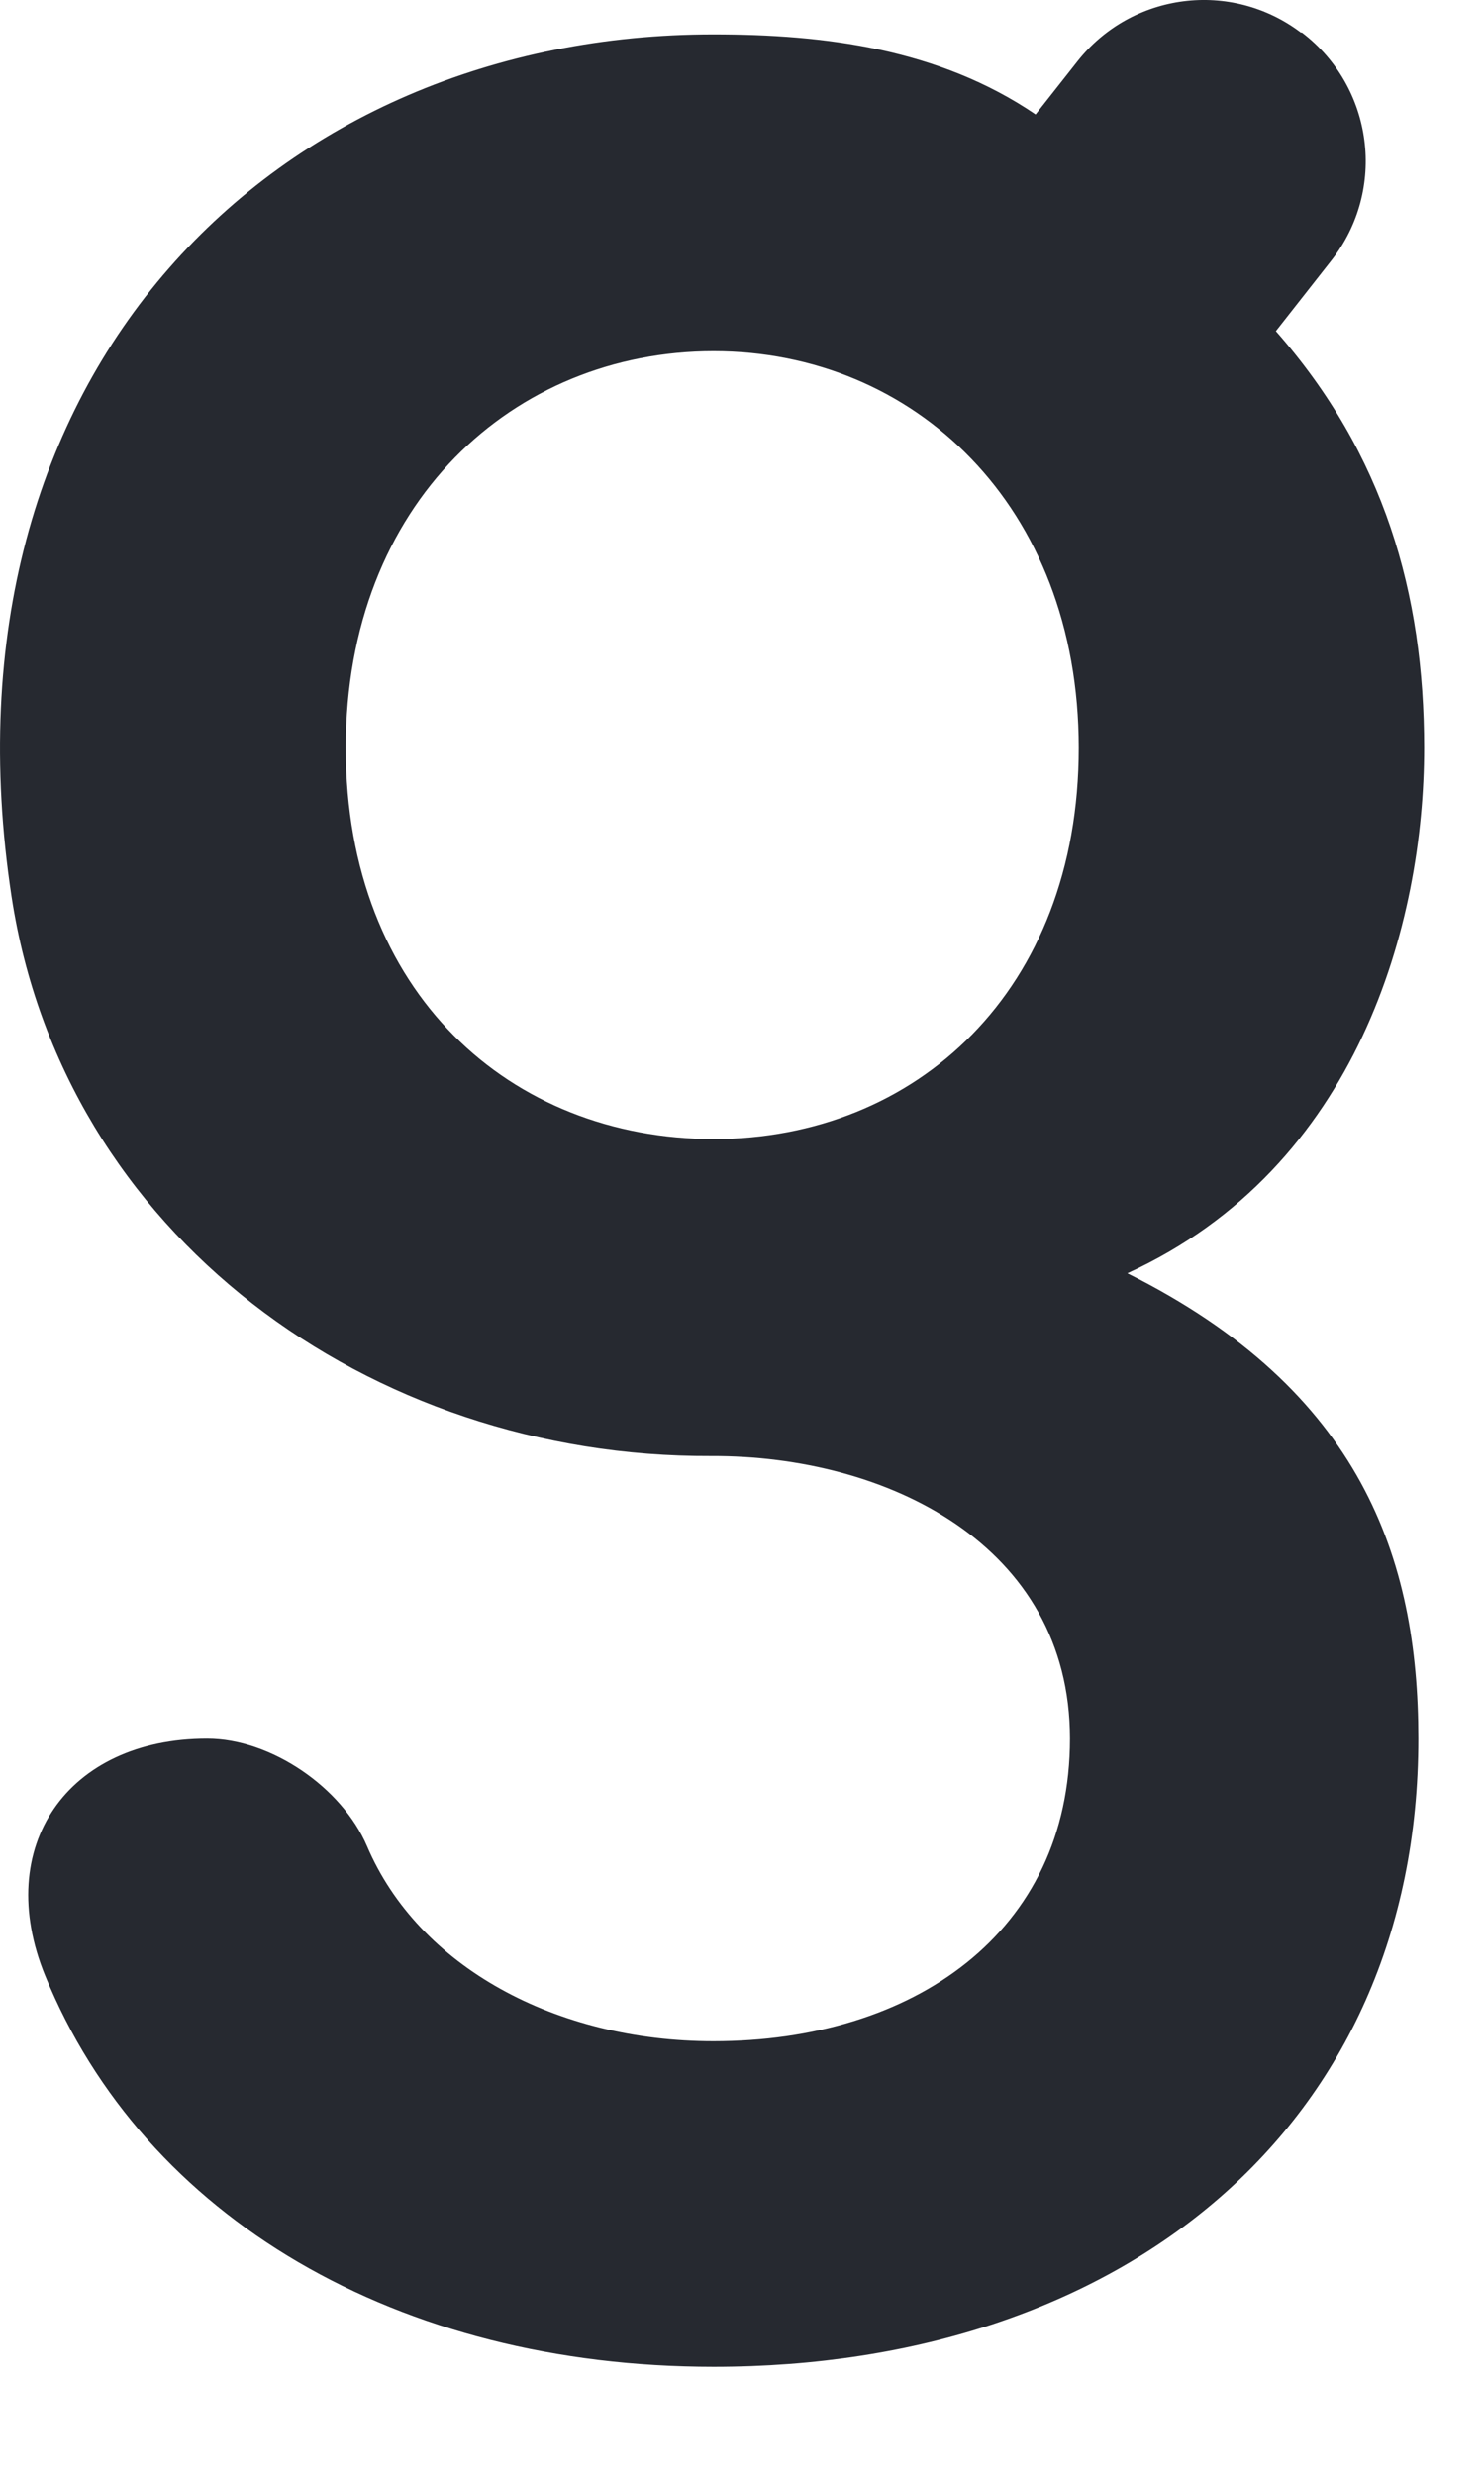 <?xml version="1.0" encoding="utf-8"?>
<svg xmlns="http://www.w3.org/2000/svg" fill="none" height="100%" overflow="visible" preserveAspectRatio="none" style="display: block;" viewBox="0 0 12 20" width="100%">
<path d="M10.526 0.262C11.107 0.702 11.216 1.533 10.765 2.106L10.317 2.676C11.193 3.669 11.516 4.798 11.516 6.044C11.516 7.452 10.986 9.435 9.116 10.29C11.009 11.235 11.469 12.598 11.469 14.051C11.469 17.187 9.069 19.127 5.771 19.127C3.222 19.127 1.167 17.928 0.365 15.966C-0.062 14.92 0.547 14.051 1.675 14.051C2.19 14.051 2.765 14.445 2.968 14.92C3.385 15.896 4.498 16.496 5.769 16.496C7.383 16.496 8.652 15.62 8.652 14.051C8.652 12.481 7.164 11.761 5.751 11.767C2.986 11.779 0.508 9.977 0.093 7.243C-0.551 2.998 2.239 0.278 5.767 0.278C6.667 0.278 7.59 0.393 8.374 0.925L8.713 0.495C9.153 -0.061 9.955 -0.164 10.52 0.264L10.526 0.262ZM2.796 6.044C2.796 8.029 4.134 9.205 5.771 9.205C7.408 9.205 8.723 8.006 8.723 6.044C8.723 4.082 7.385 2.838 5.771 2.838C4.157 2.838 2.796 4.062 2.796 6.044Z" fill="#262930" id="Vector"/>
</svg>